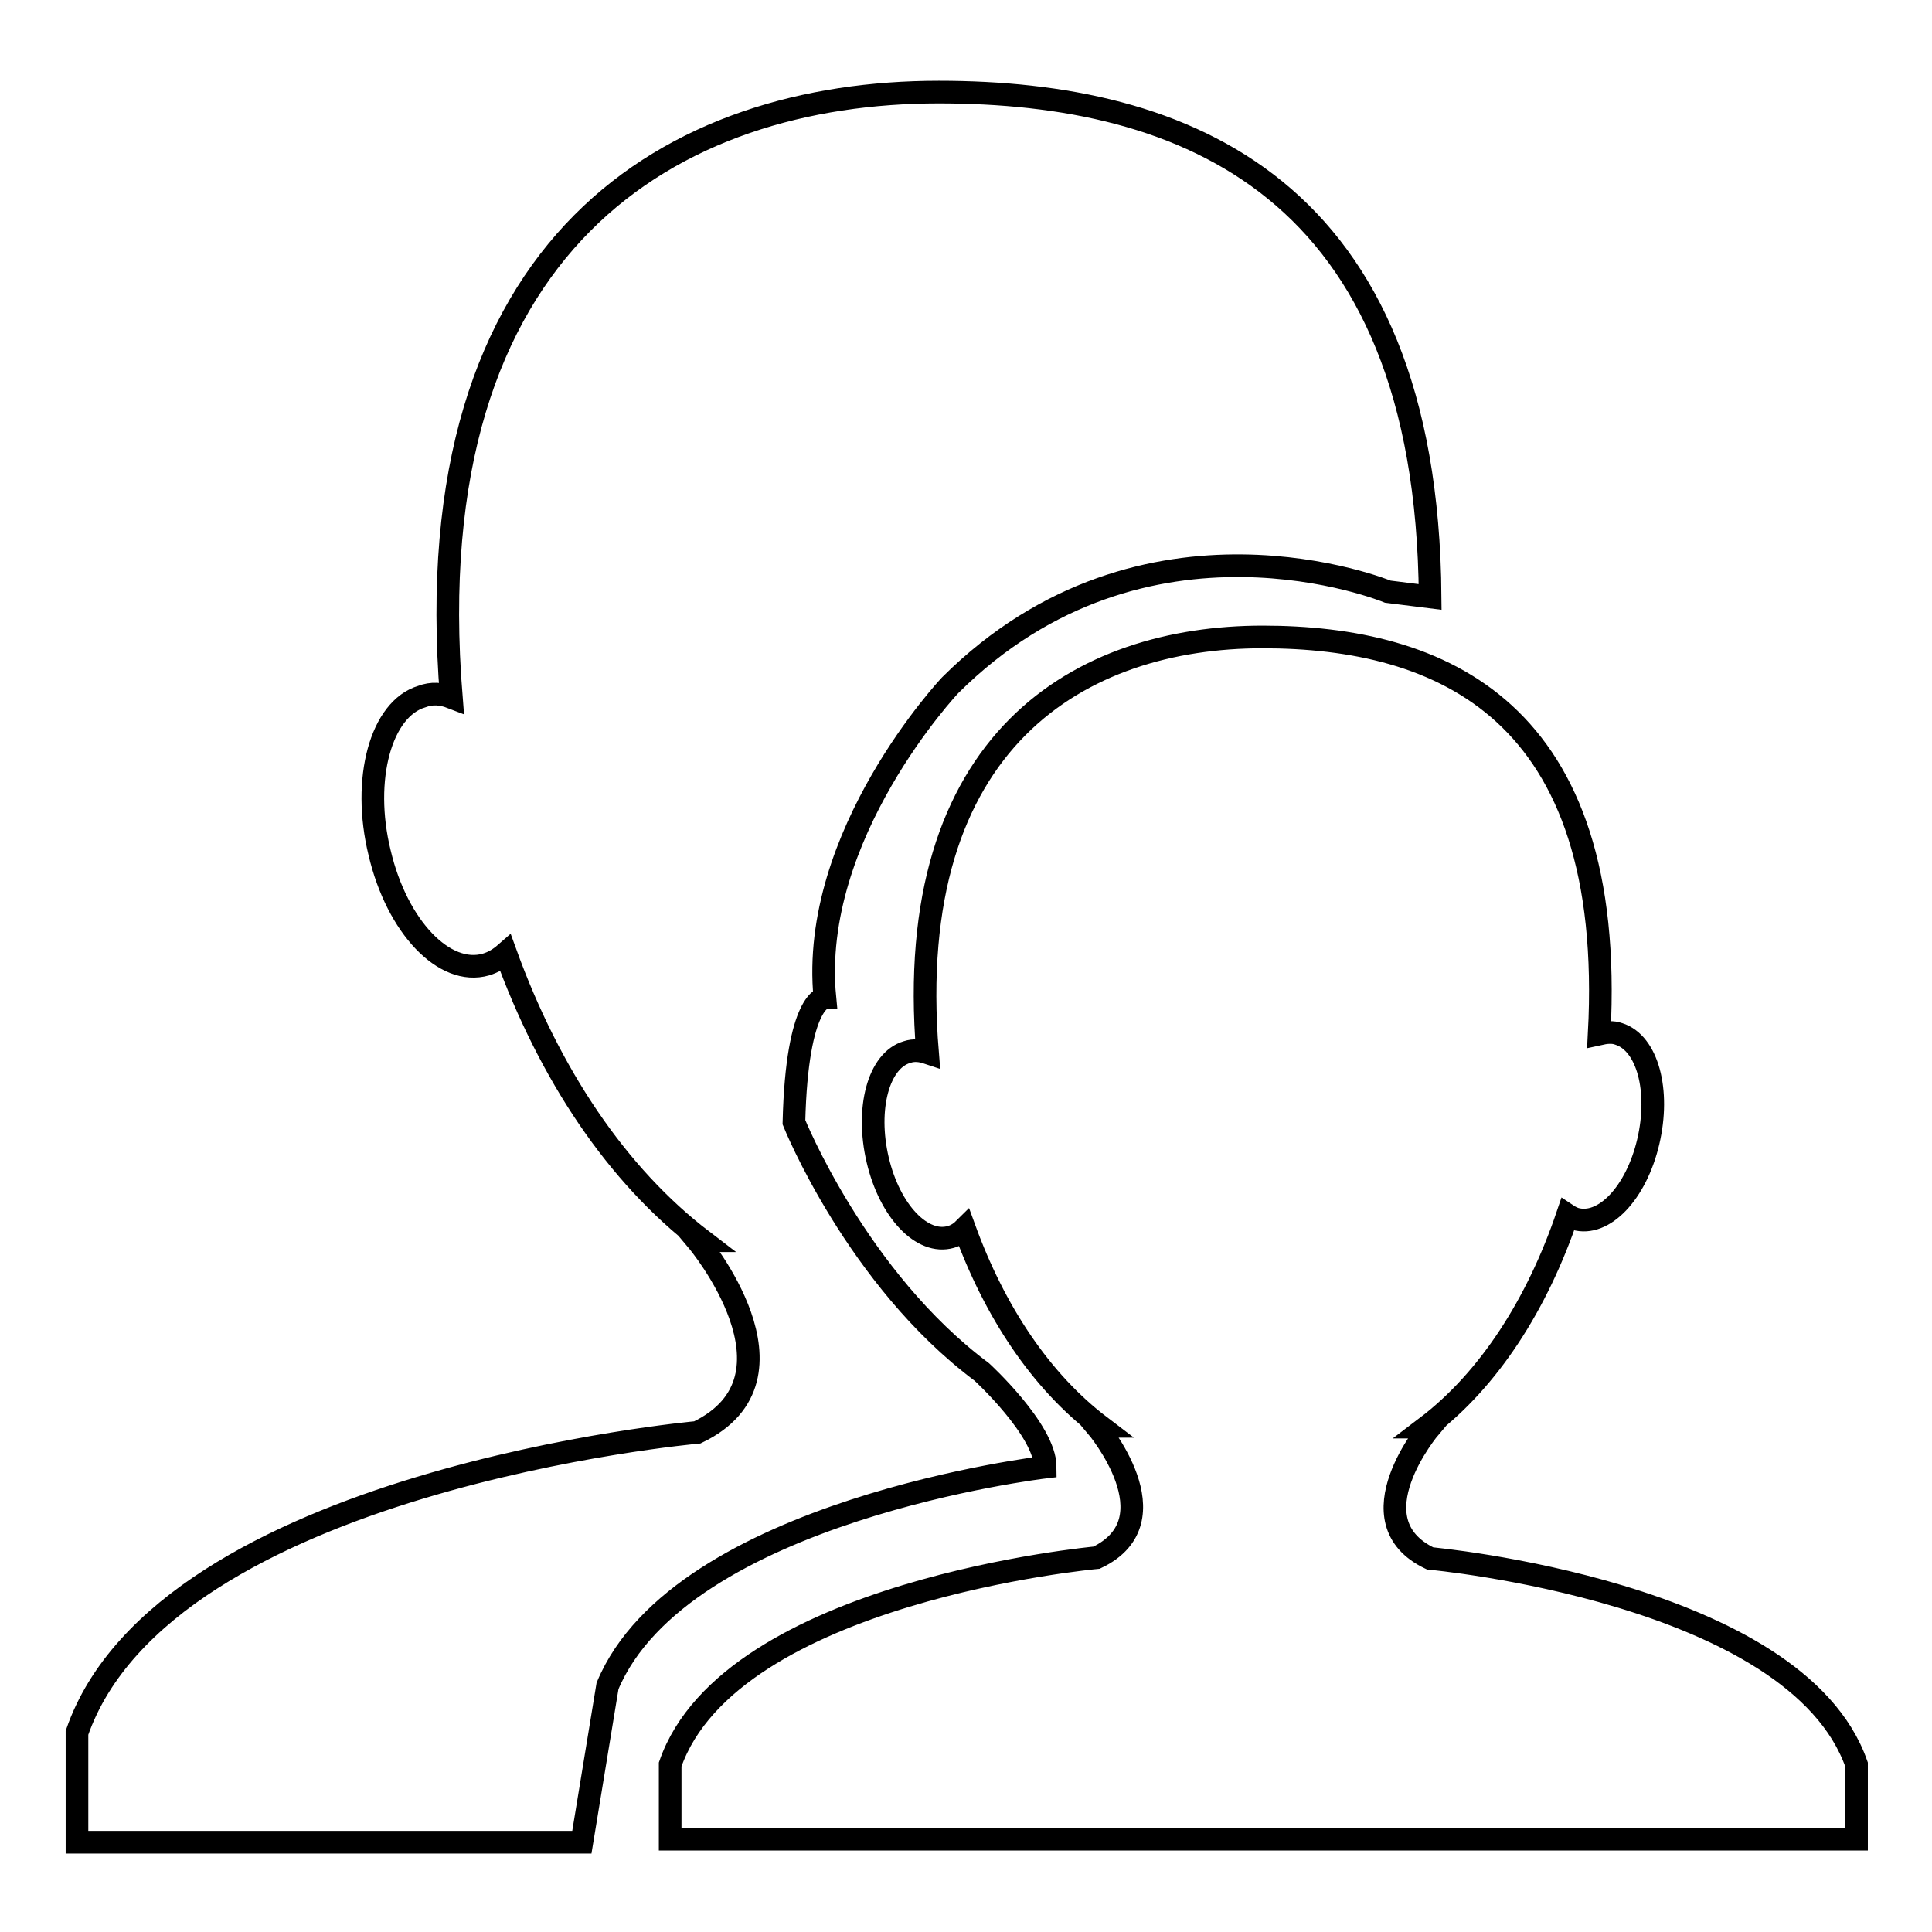 <?xml version="1.0" encoding="utf-8"?>
<!-- Svg Vector Icons : http://www.onlinewebfonts.com/icon -->
<!DOCTYPE svg PUBLIC "-//W3C//DTD SVG 1.1//EN" "http://www.w3.org/Graphics/SVG/1.1/DTD/svg11.dtd">
<svg version="1.1" xmlns="http://www.w3.org/2000/svg" xmlns:xlink="http://www.w3.org/1999/xlink" x="0px" y="0px" viewBox="0 0 256 256" enable-background="new 0 0 256 256" xml:space="preserve">
<g><g><path stroke-width="3" fill-opacity="0" stroke="#000000"  d="M130.1,181.8c-16.6-12.4-24.9-33.1-24.9-33.1c0.4-16.4,4.1-16.5,4.1-16.5c-2.1-21.6,16.6-41.4,16.6-41.4c25.8-25.7,58-12.4,58-12.4l5.6,0.7c-0.4-54.5-32.6-66.9-65.1-66.9c-35,0-69.5,19.6-64.6,80.2c-1.3-0.5-2.6-0.6-3.9-0.1c-5.4,1.6-8,10.9-5.6,20.7c2.3,9.8,8.6,16.4,14.1,14.8c1-0.3,1.8-0.8,2.6-1.5c5.8,16,14.7,29.4,26.1,38.1h-0.7c0,0,15.2,18.1,0,25.4c0,0-70.6,6.3-82.2,39.8v14.5h66.9l3.4-20.7c9.7-23.3,58-29,58-29C138.5,189.5,130.1,181.8,130.1,181.8z M189.5,206.5c-10.5-5,0-17.4,0-17.4H189c8.3-6.3,14.7-16.3,18.7-28.1c0.3,0.2,0.7,0.4,1,0.5c3.8,1.1,8.1-3.4,9.7-10.2s-0.1-13.1-3.9-14.3c-0.8-0.3-1.7-0.2-2.6,0c2.3-43-21-52.6-44.6-52.6c-24,0-47.8,13.5-44.4,55.1c-0.9-0.3-1.8-0.4-2.7-0.1c-3.8,1.1-5.5,7.5-3.9,14.3s5.9,11.3,9.7,10.2c0.7-0.2,1.3-0.6,1.8-1.1c4,11,10.1,20.2,18,26.2h-0.5c0,0,10.5,12.4,0,17.4c0,0-48.5,4.4-56.5,27.4v9.9H246v-9.9C238,210.9,189.5,206.5,189.5,206.5z"/></g></g>
</svg>